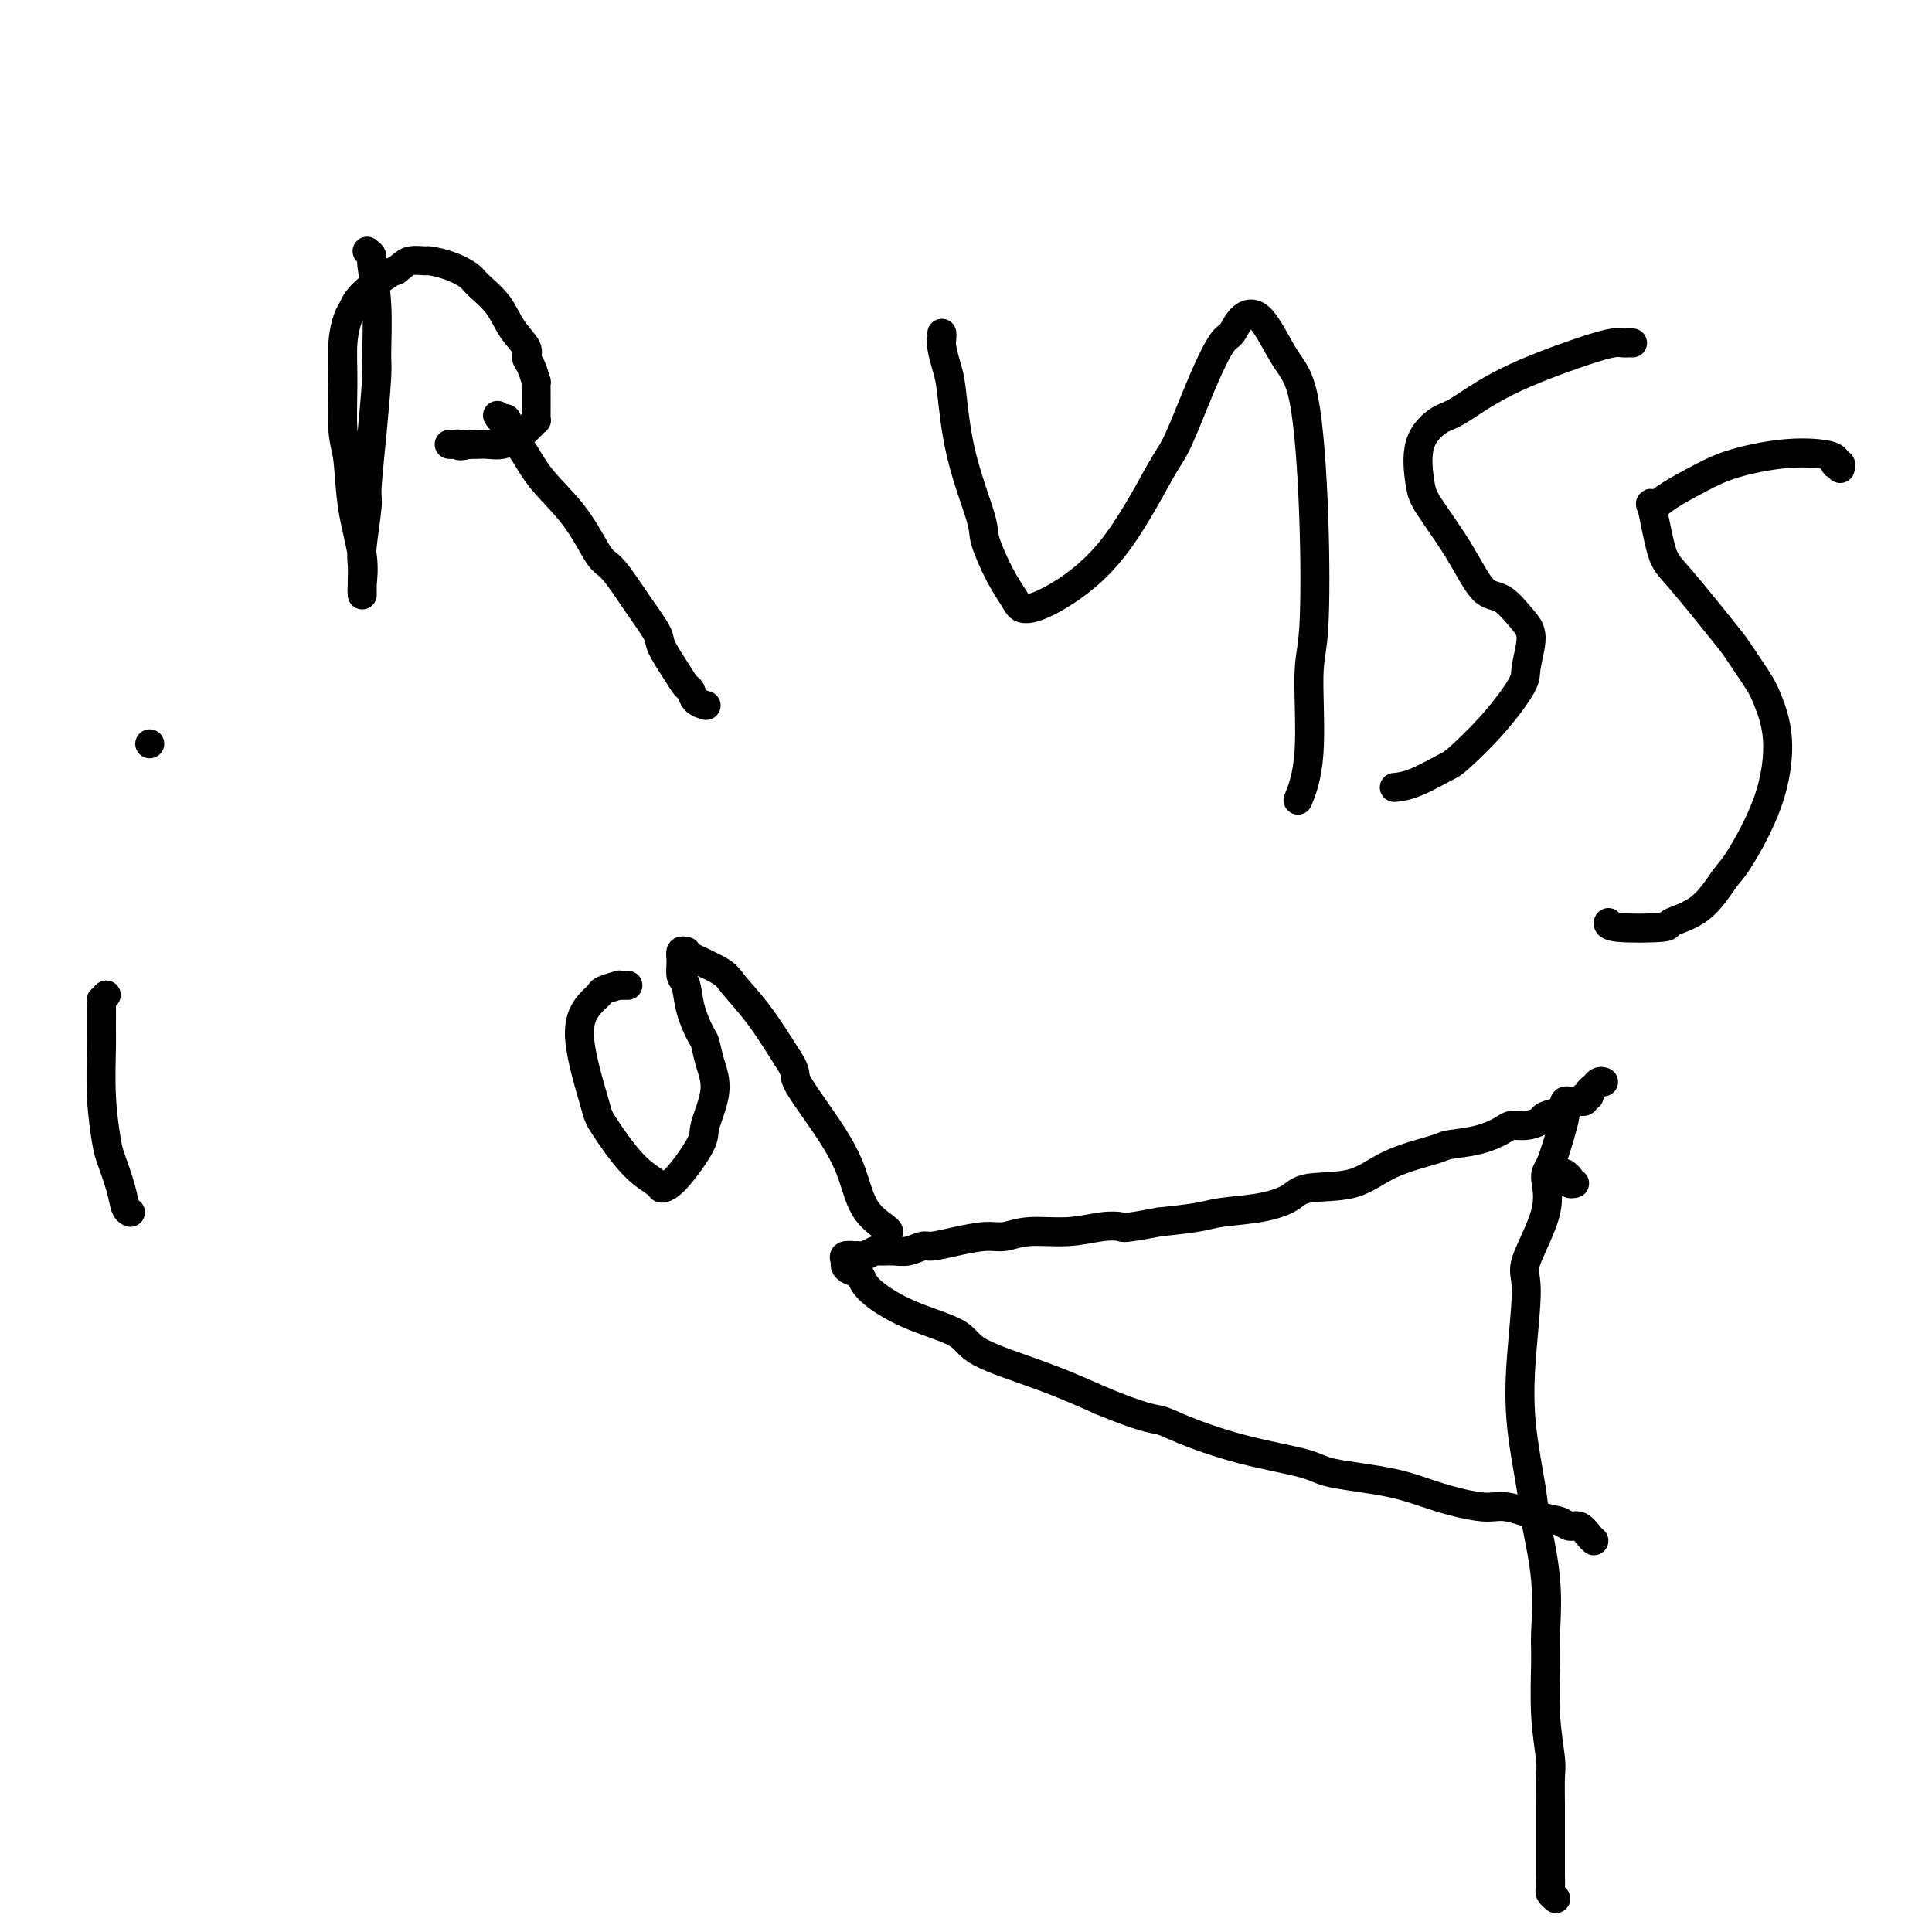 <svg viewBox='0 0 400 400' version='1.1' xmlns='http://www.w3.org/2000/svg' xmlns:xlink='http://www.w3.org/1999/xlink'><g fill='none' stroke='#000000' stroke-width='6' stroke-linecap='round' stroke-linejoin='round'><path d='M76,52c0.453,0.363 0.907,0.726 1,1c0.093,0.274 -0.174,0.458 0,2c0.174,1.542 0.789,4.441 1,8c0.211,3.559 0.019,7.777 0,10c-0.019,2.223 0.135,2.451 0,5c-0.135,2.549 -0.558,7.420 -1,12c-0.442,4.580 -0.903,8.870 -1,11c-0.097,2.130 0.170,2.099 0,4c-0.170,1.901 -0.778,5.732 -1,8c-0.222,2.268 -0.060,2.972 0,4c0.060,1.028 0.016,2.382 0,3c-0.016,0.618 -0.005,0.502 0,1c0.005,0.498 0.003,1.611 0,2c-0.003,0.389 -0.008,0.055 0,0c0.008,-0.055 0.027,0.169 0,0c-0.027,-0.169 -0.102,-0.732 0,-2c0.102,-1.268 0.381,-3.243 0,-6c-0.381,-2.757 -1.424,-6.298 -2,-10c-0.576,-3.702 -0.687,-7.566 -1,-10c-0.313,-2.434 -0.827,-3.439 -1,-6c-0.173,-2.561 -0.005,-6.680 0,-10c0.005,-3.320 -0.153,-5.842 0,-8c0.153,-2.158 0.618,-3.951 1,-5c0.382,-1.049 0.680,-1.353 1,-2c0.320,-0.647 0.663,-1.636 2,-3c1.337,-1.364 3.668,-3.104 5,-4c1.332,-0.896 1.666,-0.948 2,-1'/><path d='M82,56c1.583,-1.229 2.042,-1.801 3,-2c0.958,-0.199 2.415,-0.024 3,0c0.585,0.024 0.299,-0.102 1,0c0.701,0.102 2.388,0.431 4,1c1.612,0.569 3.147,1.377 4,2c0.853,0.623 1.023,1.059 2,2c0.977,0.941 2.762,2.386 4,4c1.238,1.614 1.929,3.397 3,5c1.071,1.603 2.522,3.026 3,4c0.478,0.974 -0.015,1.497 0,2c0.015,0.503 0.540,0.985 1,2c0.460,1.015 0.855,2.563 1,3c0.145,0.437 0.039,-0.239 0,0c-0.039,0.239 -0.010,1.391 0,2c0.010,0.609 0.003,0.674 0,1c-0.003,0.326 -0.001,0.915 0,1c0.001,0.085 0.001,-0.332 0,0c-0.001,0.332 -0.003,1.412 0,2c0.003,0.588 0.012,0.682 0,1c-0.012,0.318 -0.045,0.858 0,1c0.045,0.142 0.167,-0.116 0,0c-0.167,0.116 -0.621,0.604 -1,1c-0.379,0.396 -0.681,0.698 -1,1c-0.319,0.302 -0.656,0.603 -1,1c-0.344,0.397 -0.697,0.891 -1,1c-0.303,0.109 -0.556,-0.167 -1,0c-0.444,0.167 -1.078,0.777 -2,1c-0.922,0.223 -2.133,0.060 -3,0c-0.867,-0.060 -1.391,-0.017 -2,0c-0.609,0.017 -1.305,0.009 -2,0'/><path d='M97,92c-2.420,0.619 -1.969,0.166 -2,0c-0.031,-0.166 -0.544,-0.044 -1,0c-0.456,0.044 -0.853,0.012 -1,0c-0.147,-0.012 -0.042,-0.003 0,0c0.042,0.003 0.021,0.002 0,0'/><path d='M103,86c0.329,0.537 0.658,1.075 1,1c0.342,-0.075 0.698,-0.761 1,0c0.302,0.761 0.549,2.971 1,4c0.451,1.029 1.105,0.876 2,2c0.895,1.124 2.030,3.523 4,6c1.970,2.477 4.773,5.031 7,8c2.227,2.969 3.876,6.354 5,8c1.124,1.646 1.722,1.553 3,3c1.278,1.447 3.235,4.433 5,7c1.765,2.567 3.338,4.714 4,6c0.662,1.286 0.414,1.710 1,3c0.586,1.290 2.007,3.446 3,5c0.993,1.554 1.559,2.508 2,3c0.441,0.492 0.757,0.524 1,1c0.243,0.476 0.411,1.397 1,2c0.589,0.603 1.597,0.886 2,1c0.403,0.114 0.202,0.057 0,0'/><path d='M195,69c0.024,0.298 0.049,0.596 0,1c-0.049,0.404 -0.170,0.913 0,2c0.170,1.087 0.632,2.752 1,4c0.368,1.248 0.643,2.079 1,5c0.357,2.921 0.796,7.930 2,13c1.204,5.070 3.174,10.200 4,13c0.826,2.800 0.507,3.271 1,5c0.493,1.729 1.796,4.718 3,7c1.204,2.282 2.308,3.859 3,5c0.692,1.141 0.974,1.845 2,2c1.026,0.155 2.798,-0.241 6,-2c3.202,-1.759 7.834,-4.881 12,-10c4.166,-5.119 7.865,-12.234 10,-16c2.135,-3.766 2.706,-4.181 4,-7c1.294,-2.819 3.310,-8.041 5,-12c1.690,-3.959 3.053,-6.657 4,-8c0.947,-1.343 1.479,-1.333 2,-2c0.521,-0.667 1.033,-2.012 2,-3c0.967,-0.988 2.390,-1.619 4,0c1.610,1.619 3.408,5.486 5,8c1.592,2.514 2.979,3.674 4,9c1.021,5.326 1.678,14.819 2,24c0.322,9.181 0.310,18.051 0,23c-0.310,4.949 -0.918,5.976 -1,10c-0.082,4.024 0.363,11.045 0,16c-0.363,4.955 -1.532,7.844 -2,9c-0.468,1.156 -0.234,0.578 0,0'/><path d='M338,71c-0.340,-0.007 -0.681,-0.013 -1,0c-0.319,0.013 -0.617,0.046 -1,0c-0.383,-0.046 -0.852,-0.169 -2,0c-1.148,0.169 -2.974,0.631 -7,2c-4.026,1.369 -10.253,3.644 -15,6c-4.747,2.356 -8.016,4.793 -10,6c-1.984,1.207 -2.685,1.183 -4,2c-1.315,0.817 -3.244,2.475 -4,5c-0.756,2.525 -0.338,5.917 0,8c0.338,2.083 0.597,2.858 2,5c1.403,2.142 3.950,5.652 6,9c2.050,3.348 3.603,6.535 5,8c1.397,1.465 2.638,1.206 4,2c1.362,0.794 2.846,2.639 4,4c1.154,1.361 1.977,2.239 2,4c0.023,1.761 -0.753,4.406 -1,6c-0.247,1.594 0.034,2.136 -1,4c-1.034,1.864 -3.384,5.049 -6,8c-2.616,2.951 -5.496,5.666 -7,7c-1.504,1.334 -1.630,1.285 -3,2c-1.370,0.715 -3.984,2.192 -6,3c-2.016,0.808 -3.433,0.945 -4,1c-0.567,0.055 -0.283,0.027 0,0'/><path d='M381,97c0.110,-0.416 0.220,-0.833 0,-1c-0.220,-0.167 -0.770,-0.085 -1,0c-0.230,0.085 -0.139,0.172 0,0c0.139,-0.172 0.326,-0.602 0,-1c-0.326,-0.398 -1.165,-0.763 -3,-1c-1.835,-0.237 -4.667,-0.345 -8,0c-3.333,0.345 -7.168,1.142 -10,2c-2.832,0.858 -4.662,1.777 -7,3c-2.338,1.223 -5.184,2.749 -7,4c-1.816,1.251 -2.602,2.227 -3,2c-0.398,-0.227 -0.408,-1.656 0,0c0.408,1.656 1.233,6.397 2,9c0.767,2.603 1.475,3.068 4,6c2.525,2.932 6.867,8.333 9,11c2.133,2.667 2.058,2.601 3,4c0.942,1.399 2.901,4.263 4,6c1.099,1.737 1.338,2.349 2,4c0.662,1.651 1.748,4.343 2,8c0.252,3.657 -0.330,8.279 -2,13c-1.670,4.721 -4.429,9.542 -6,12c-1.571,2.458 -1.956,2.555 -3,4c-1.044,1.445 -2.749,4.240 -5,6c-2.251,1.760 -5.048,2.485 -6,3c-0.952,0.515 -0.059,0.818 -2,1c-1.941,0.182 -6.715,0.241 -9,0c-2.285,-0.241 -2.081,-0.783 -2,-1c0.081,-0.217 0.041,-0.108 0,0'/><path d='M22,206c-0.423,0.446 -0.846,0.891 -1,1c-0.154,0.109 -0.038,-0.119 0,1c0.038,1.119 -0.002,3.584 0,5c0.002,1.416 0.046,1.782 0,4c-0.046,2.218 -0.181,6.289 0,10c0.181,3.711 0.679,7.061 1,9c0.321,1.939 0.464,2.467 1,4c0.536,1.533 1.463,4.071 2,6c0.537,1.929 0.683,3.250 1,4c0.317,0.750 0.805,0.929 1,1c0.195,0.071 0.098,0.036 0,0'/><path d='M31,154c0.000,0.000 0.000,0.000 0,0c0.000,0.000 0.000,0.000 0,0'/><path d='M130,204c-0.286,-0.007 -0.573,-0.013 -1,0c-0.427,0.013 -0.995,0.046 -1,0c-0.005,-0.046 0.552,-0.170 0,0c-0.552,0.170 -2.214,0.634 -3,1c-0.786,0.366 -0.695,0.634 -1,1c-0.305,0.366 -1.006,0.828 -2,2c-0.994,1.172 -2.280,3.052 -2,7c0.280,3.948 2.126,9.962 3,13c0.874,3.038 0.777,3.100 2,5c1.223,1.900 3.768,5.638 6,8c2.232,2.362 4.151,3.349 5,4c0.849,0.651 0.628,0.966 1,1c0.372,0.034 1.337,-0.212 3,-2c1.663,-1.788 4.026,-5.116 5,-7c0.974,-1.884 0.560,-2.323 1,-4c0.440,-1.677 1.733,-4.593 2,-7c0.267,-2.407 -0.491,-4.305 -1,-6c-0.509,-1.695 -0.767,-3.188 -1,-4c-0.233,-0.812 -0.440,-0.945 -1,-2c-0.560,-1.055 -1.471,-3.033 -2,-5c-0.529,-1.967 -0.674,-3.925 -1,-5c-0.326,-1.075 -0.833,-1.269 -1,-2c-0.167,-0.731 0.006,-1.998 0,-3c-0.006,-1.002 -0.191,-1.737 0,-2c0.191,-0.263 0.759,-0.053 1,0c0.241,0.053 0.156,-0.051 0,0c-0.156,0.051 -0.381,0.257 1,1c1.381,0.743 4.370,2.024 6,3c1.630,0.976 1.900,1.647 3,3c1.100,1.353 3.028,3.386 5,6c1.972,2.614 3.986,5.807 6,9'/><path d='M163,219c2.327,3.487 1.145,3.204 2,5c0.855,1.796 3.746,5.672 6,9c2.254,3.328 3.872,6.107 5,9c1.128,2.893 1.766,5.899 3,8c1.234,2.101 3.063,3.296 4,4c0.937,0.704 0.982,0.915 1,1c0.018,0.085 0.009,0.042 0,0'/><path d='M325,228c-0.418,-0.073 -0.836,-0.146 -1,0c-0.164,0.146 -0.073,0.511 0,1c0.073,0.489 0.129,1.101 0,2c-0.129,0.899 -0.442,2.086 -1,4c-0.558,1.914 -1.360,4.555 -2,6c-0.640,1.445 -1.117,1.693 -1,3c0.117,1.307 0.828,3.672 0,7c-0.828,3.328 -3.196,7.618 -4,10c-0.804,2.382 -0.046,2.854 0,6c0.046,3.146 -0.621,8.965 -1,14c-0.379,5.035 -0.469,9.284 0,14c0.469,4.716 1.499,9.897 2,13c0.501,3.103 0.473,4.129 1,7c0.527,2.871 1.609,7.588 2,12c0.391,4.412 0.091,8.520 0,11c-0.091,2.480 0.028,3.331 0,6c-0.028,2.669 -0.204,7.157 0,11c0.204,3.843 0.787,7.040 1,9c0.213,1.960 0.057,2.681 0,4c-0.057,1.319 -0.015,3.236 0,6c0.015,2.764 0.003,6.376 0,8c-0.003,1.624 0.003,1.262 0,2c-0.003,0.738 -0.015,2.576 0,4c0.015,1.424 0.055,2.433 0,3c-0.055,0.567 -0.207,0.691 0,1c0.207,0.309 0.773,0.803 1,1c0.227,0.197 0.113,0.099 0,0'/><path d='M326,245c-0.452,0.083 -0.905,0.167 -1,0c-0.095,-0.167 0.167,-0.583 0,-1c-0.167,-0.417 -0.762,-0.833 -1,-1c-0.238,-0.167 -0.119,-0.083 0,0'/><path d='M332,224c-0.342,-0.092 -0.684,-0.183 -1,0c-0.316,0.183 -0.605,0.642 -1,1c-0.395,0.358 -0.897,0.617 -1,1c-0.103,0.383 0.194,0.891 0,1c-0.194,0.109 -0.879,-0.182 -1,0c-0.121,0.182 0.320,0.836 0,1c-0.320,0.164 -1.403,-0.163 -2,0c-0.597,0.163 -0.708,0.817 -1,1c-0.292,0.183 -0.766,-0.105 -1,0c-0.234,0.105 -0.227,0.602 -1,1c-0.773,0.398 -2.327,0.697 -3,1c-0.673,0.303 -0.467,0.610 -1,1c-0.533,0.390 -1.807,0.864 -3,1c-1.193,0.136 -2.306,-0.067 -3,0c-0.694,0.067 -0.971,0.404 -2,1c-1.029,0.596 -2.812,1.453 -5,2c-2.188,0.547 -4.782,0.786 -6,1c-1.218,0.214 -1.062,0.403 -3,1c-1.938,0.597 -5.971,1.603 -9,3c-3.029,1.397 -5.055,3.186 -8,4c-2.945,0.814 -6.808,0.652 -9,1c-2.192,0.348 -2.712,1.207 -4,2c-1.288,0.793 -3.345,1.522 -6,2c-2.655,0.478 -5.907,0.706 -8,1c-2.093,0.294 -3.027,0.656 -5,1c-1.973,0.344 -4.987,0.672 -8,1'/><path d='M240,253c-7.841,1.482 -7.444,1.186 -8,1c-0.556,-0.186 -2.064,-0.261 -4,0c-1.936,0.261 -4.298,0.857 -7,1c-2.702,0.143 -5.743,-0.168 -8,0c-2.257,0.168 -3.731,0.815 -5,1c-1.269,0.185 -2.335,-0.090 -4,0c-1.665,0.090 -3.929,0.546 -6,1c-2.071,0.454 -3.949,0.907 -5,1c-1.051,0.093 -1.275,-0.172 -2,0c-0.725,0.172 -1.953,0.782 -3,1c-1.047,0.218 -1.915,0.044 -3,0c-1.085,-0.044 -2.386,0.041 -3,0c-0.614,-0.041 -0.541,-0.207 -1,0c-0.459,0.207 -1.451,0.787 -2,1c-0.549,0.213 -0.655,0.060 -1,0c-0.345,-0.060 -0.930,-0.027 -1,0c-0.070,0.027 0.376,0.049 0,0c-0.376,-0.049 -1.572,-0.169 -2,0c-0.428,0.169 -0.088,0.627 0,1c0.088,0.373 -0.075,0.662 0,1c0.075,0.338 0.388,0.726 1,1c0.612,0.274 1.524,0.435 2,1c0.476,0.565 0.517,1.536 2,3c1.483,1.464 4.408,3.423 8,5c3.592,1.577 7.849,2.773 10,4c2.151,1.227 2.194,2.484 5,4c2.806,1.516 8.373,3.290 13,5c4.627,1.710 8.313,3.355 12,5'/><path d='M228,290c8.745,3.623 10.607,3.681 12,4c1.393,0.319 2.316,0.900 5,2c2.684,1.100 7.130,2.721 12,4c4.870,1.279 10.165,2.218 13,3c2.835,0.782 3.210,1.409 6,2c2.790,0.591 7.996,1.146 12,2c4.004,0.854 6.806,2.007 10,3c3.194,0.993 6.781,1.825 9,2c2.219,0.175 3.070,-0.309 5,0c1.930,0.309 4.940,1.410 7,2c2.060,0.590 3.168,0.670 4,1c0.832,0.330 1.386,0.912 2,1c0.614,0.088 1.288,-0.317 2,0c0.712,0.317 1.461,1.354 2,2c0.539,0.646 0.868,0.899 1,1c0.132,0.101 0.066,0.051 0,0'/></g>
</svg>